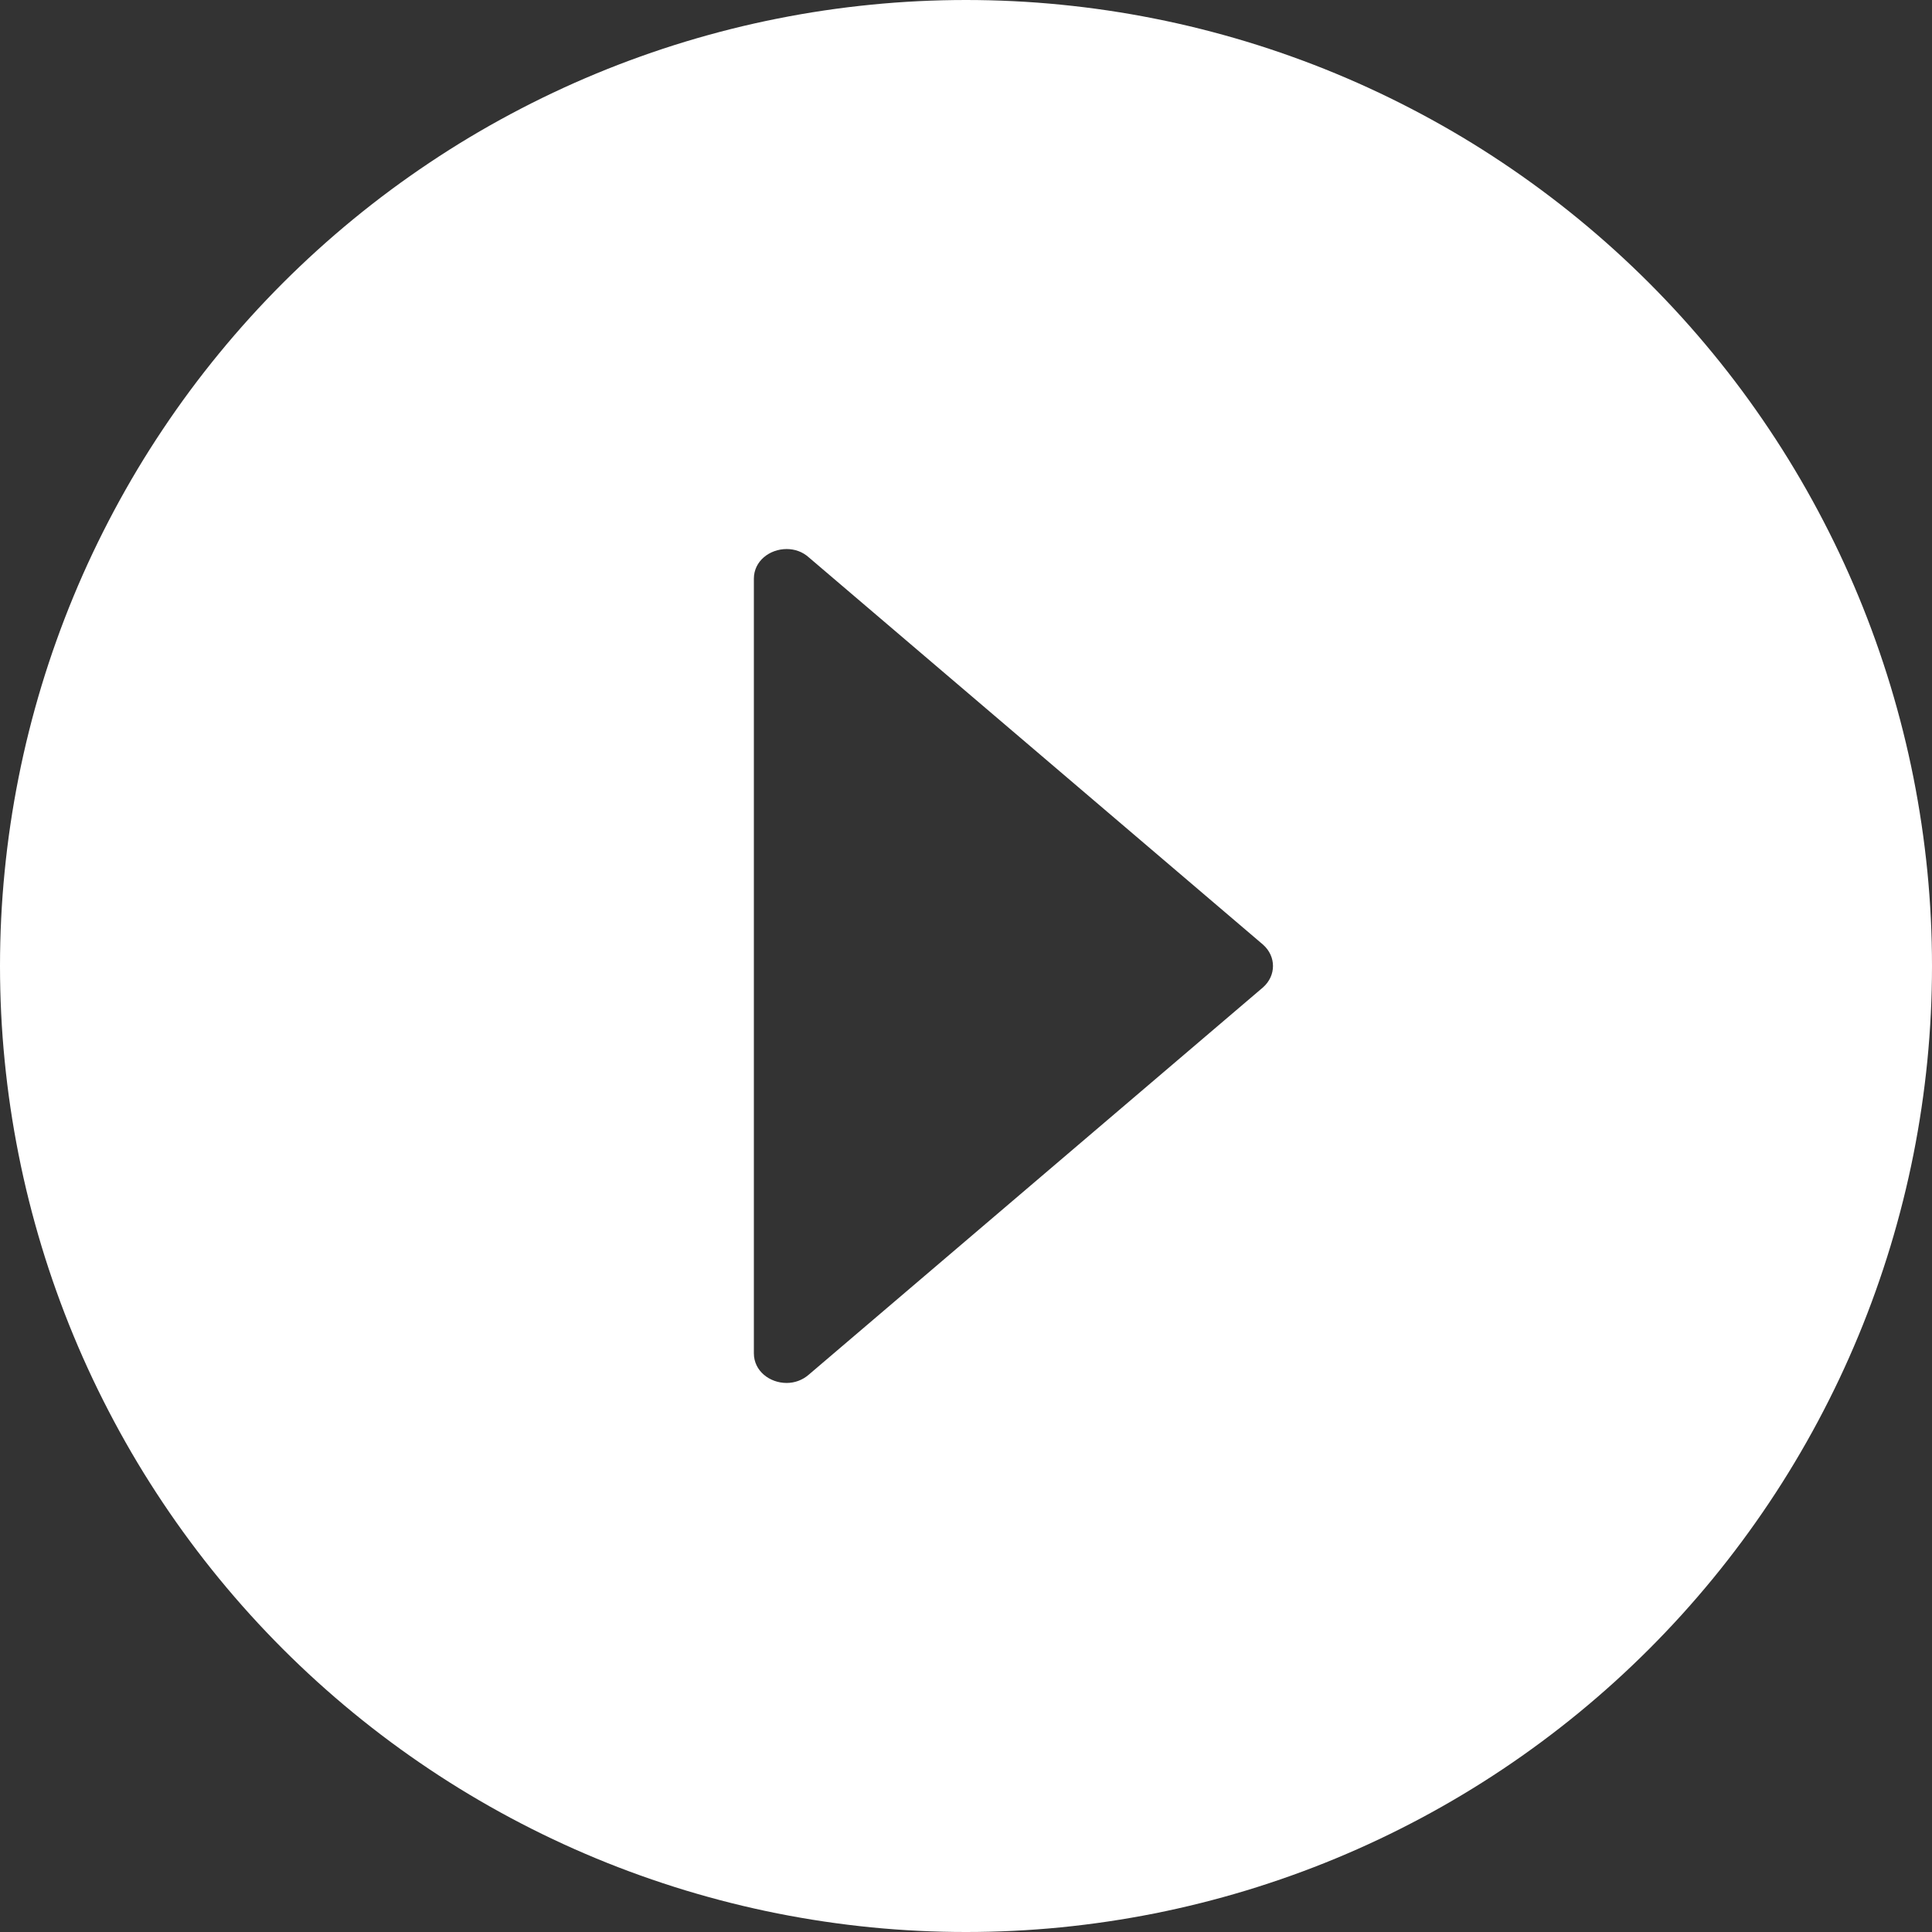 <svg xmlns="http://www.w3.org/2000/svg" xmlns:xlink="http://www.w3.org/1999/xlink" fill="none" version="1.1" width="70" height="70" viewBox="0 0 70 70"><rect x="0" y="0" width="70" height="70" fill="#333333" stroke="none"/><g><g style="opacity:0;"><path d="M0 0C0 0 0 0 0 0L70 0C70 0 70 0 70 0L70 70C70 70 70 70 70 70L0 70C0 70 0 70 0 70Z" fill="#000000" fill-opacity="1"/></g><g><path d="M35,70Q35.859,70,36.717,69.958Q37.575,69.916,38.431,69.832Q39.286,69.747,40.136,69.621Q40.986,69.495,41.828,69.328Q42.671,69.16,43.504,68.951Q44.338,68.742,45.16,68.493Q45.982,68.243,46.791,67.954Q47.6,67.665,48.394,67.336Q49.188,67.007,49.964,66.64Q50.741,66.272,51.499,65.867Q52.257,65.462,52.994,65.02Q53.73,64.579,54.445,64.101Q55.159,63.624,55.849,63.112Q56.54,62.6,57.204,62.055Q57.868,61.51,58.505,60.933Q59.141,60.356,59.749,59.749Q60.356,59.141,60.933,58.505Q61.51,57.868,62.055,57.204Q62.6,56.54,63.112,55.849Q63.624,55.159,64.101,54.445Q64.579,53.731,65.02,52.994Q65.462,52.257,65.867,51.499Q66.272,50.741,66.64,49.964Q67.007,49.188,67.336,48.394Q67.665,47.6,67.954,46.791Q68.243,45.982,68.493,45.16Q68.742,44.338,68.951,43.504Q69.16,42.671,69.328,41.828Q69.495,40.986,69.621,40.136Q69.747,39.286,69.832,38.431Q69.916,37.575,69.958,36.717Q70,35.859,70,35Q70,34.141,69.958,33.283Q69.916,32.425,69.832,31.569Q69.747,30.714,69.621,29.864Q69.495,29.015,69.328,28.172Q69.16,27.329,68.951,26.496Q68.742,25.662,68.493,24.84Q68.243,24.018,67.954,23.209Q67.665,22.4,67.336,21.606Q67.007,20.812,66.64,20.036Q66.272,19.259,65.867,18.501Q65.462,17.743,65.02,17.006Q64.579,16.269,64.101,15.555Q63.624,14.841,63.112,14.15Q62.6,13.46,62.055,12.796Q61.51,12.132,60.933,11.495Q60.356,10.859,59.749,10.251Q59.141,9.644,58.505,9.067Q57.868,8.49,57.204,7.945Q56.54,7.4,55.849,6.888Q55.159,6.376,54.445,5.899Q53.731,5.421,52.994,4.979Q52.257,4.538,51.499,4.133Q50.741,3.728,49.964,3.36Q49.188,2.993,48.394,2.664Q47.6,2.335,46.791,2.046Q45.982,1.756,45.16,1.507Q44.338,1.258,43.504,1.049Q42.671,0.84,41.828,0.673Q40.986,0.505,40.136,0.379Q39.286,0.253,38.431,0.169Q37.575,0.084,36.717,0.042Q35.859,0,35,0Q34.141,0,33.283,0.042Q32.425,0.084,31.569,0.169Q30.714,0.253,29.864,0.379Q29.015,0.505,28.172,0.673Q27.329,0.84,26.496,1.049Q25.662,1.258,24.84,1.507Q24.018,1.756,23.209,2.046Q22.4,2.335,21.606,2.664Q20.812,2.993,20.036,3.36Q19.259,3.728,18.501,4.133Q17.743,4.538,17.006,4.979Q16.269,5.421,15.555,5.899Q14.841,6.376,14.15,6.888Q13.46,7.4,12.796,7.945Q12.132,8.49,11.495,9.067Q10.859,9.644,10.251,10.251Q9.644,10.859,9.067,11.495Q8.49,12.132,7.945,12.796Q7.4,13.46,6.888,14.15Q6.376,14.841,5.899,15.555Q5.421,16.269,4.979,17.006Q4.538,17.743,4.133,18.501Q3.728,19.259,3.36,20.036Q2.993,20.812,2.664,21.606Q2.335,22.4,2.046,23.209Q1.756,24.018,1.507,24.84Q1.258,25.662,1.049,26.496Q0.84,27.329,0.673,28.172Q0.505,29.015,0.379,29.864Q0.253,30.714,0.169,31.569Q0.084,32.425,0.042,33.283Q0,34.141,0,35Q0,35.859,0.042,36.717Q0.084,37.575,0.169,38.431Q0.253,39.286,0.379,40.136Q0.505,40.986,0.673,41.828Q0.84,42.671,1.049,43.504Q1.258,44.338,1.507,45.16Q1.756,45.982,2.046,46.791Q2.335,47.6,2.664,48.394Q2.993,49.188,3.36,49.964Q3.728,50.741,4.133,51.499Q4.538,52.257,4.979,52.994Q5.421,53.73,5.899,54.445Q6.376,55.159,6.888,55.849Q7.4,56.54,7.945,57.204Q8.49,57.868,9.067,58.505Q9.644,59.141,10.251,59.749Q10.859,60.356,11.495,60.933Q12.132,61.51,12.796,62.055Q13.46,62.6,14.15,63.112Q14.841,63.624,15.555,64.101Q16.269,64.579,17.006,65.02Q17.743,65.462,18.501,65.867Q19.259,66.272,20.036,66.64Q20.812,67.007,21.606,67.336Q22.4,67.665,23.209,67.954Q24.018,68.243,24.84,68.493Q25.662,68.742,26.496,68.951Q27.329,69.16,28.172,69.328Q29.015,69.495,29.864,69.621Q30.714,69.747,31.569,69.832Q32.425,69.916,33.283,69.958Q34.141,70,35,70ZM29.31,20.199L45.762,34.226C46.243,34.651,46.243,35.349,45.762,35.774L29.31,49.801C29.072,50.011,28.784,50.107,28.501,50.107C27.89,50.107,27.314,49.677,27.314,49.031L27.314,20.969C27.314,20.323,27.89,19.893,28.501,19.893C28.784,19.893,29.072,19.983,29.31,20.199Z" fill-rule="evenodd" fill="#FFFFFF" fill-opacity="1"/></g></g></svg>
